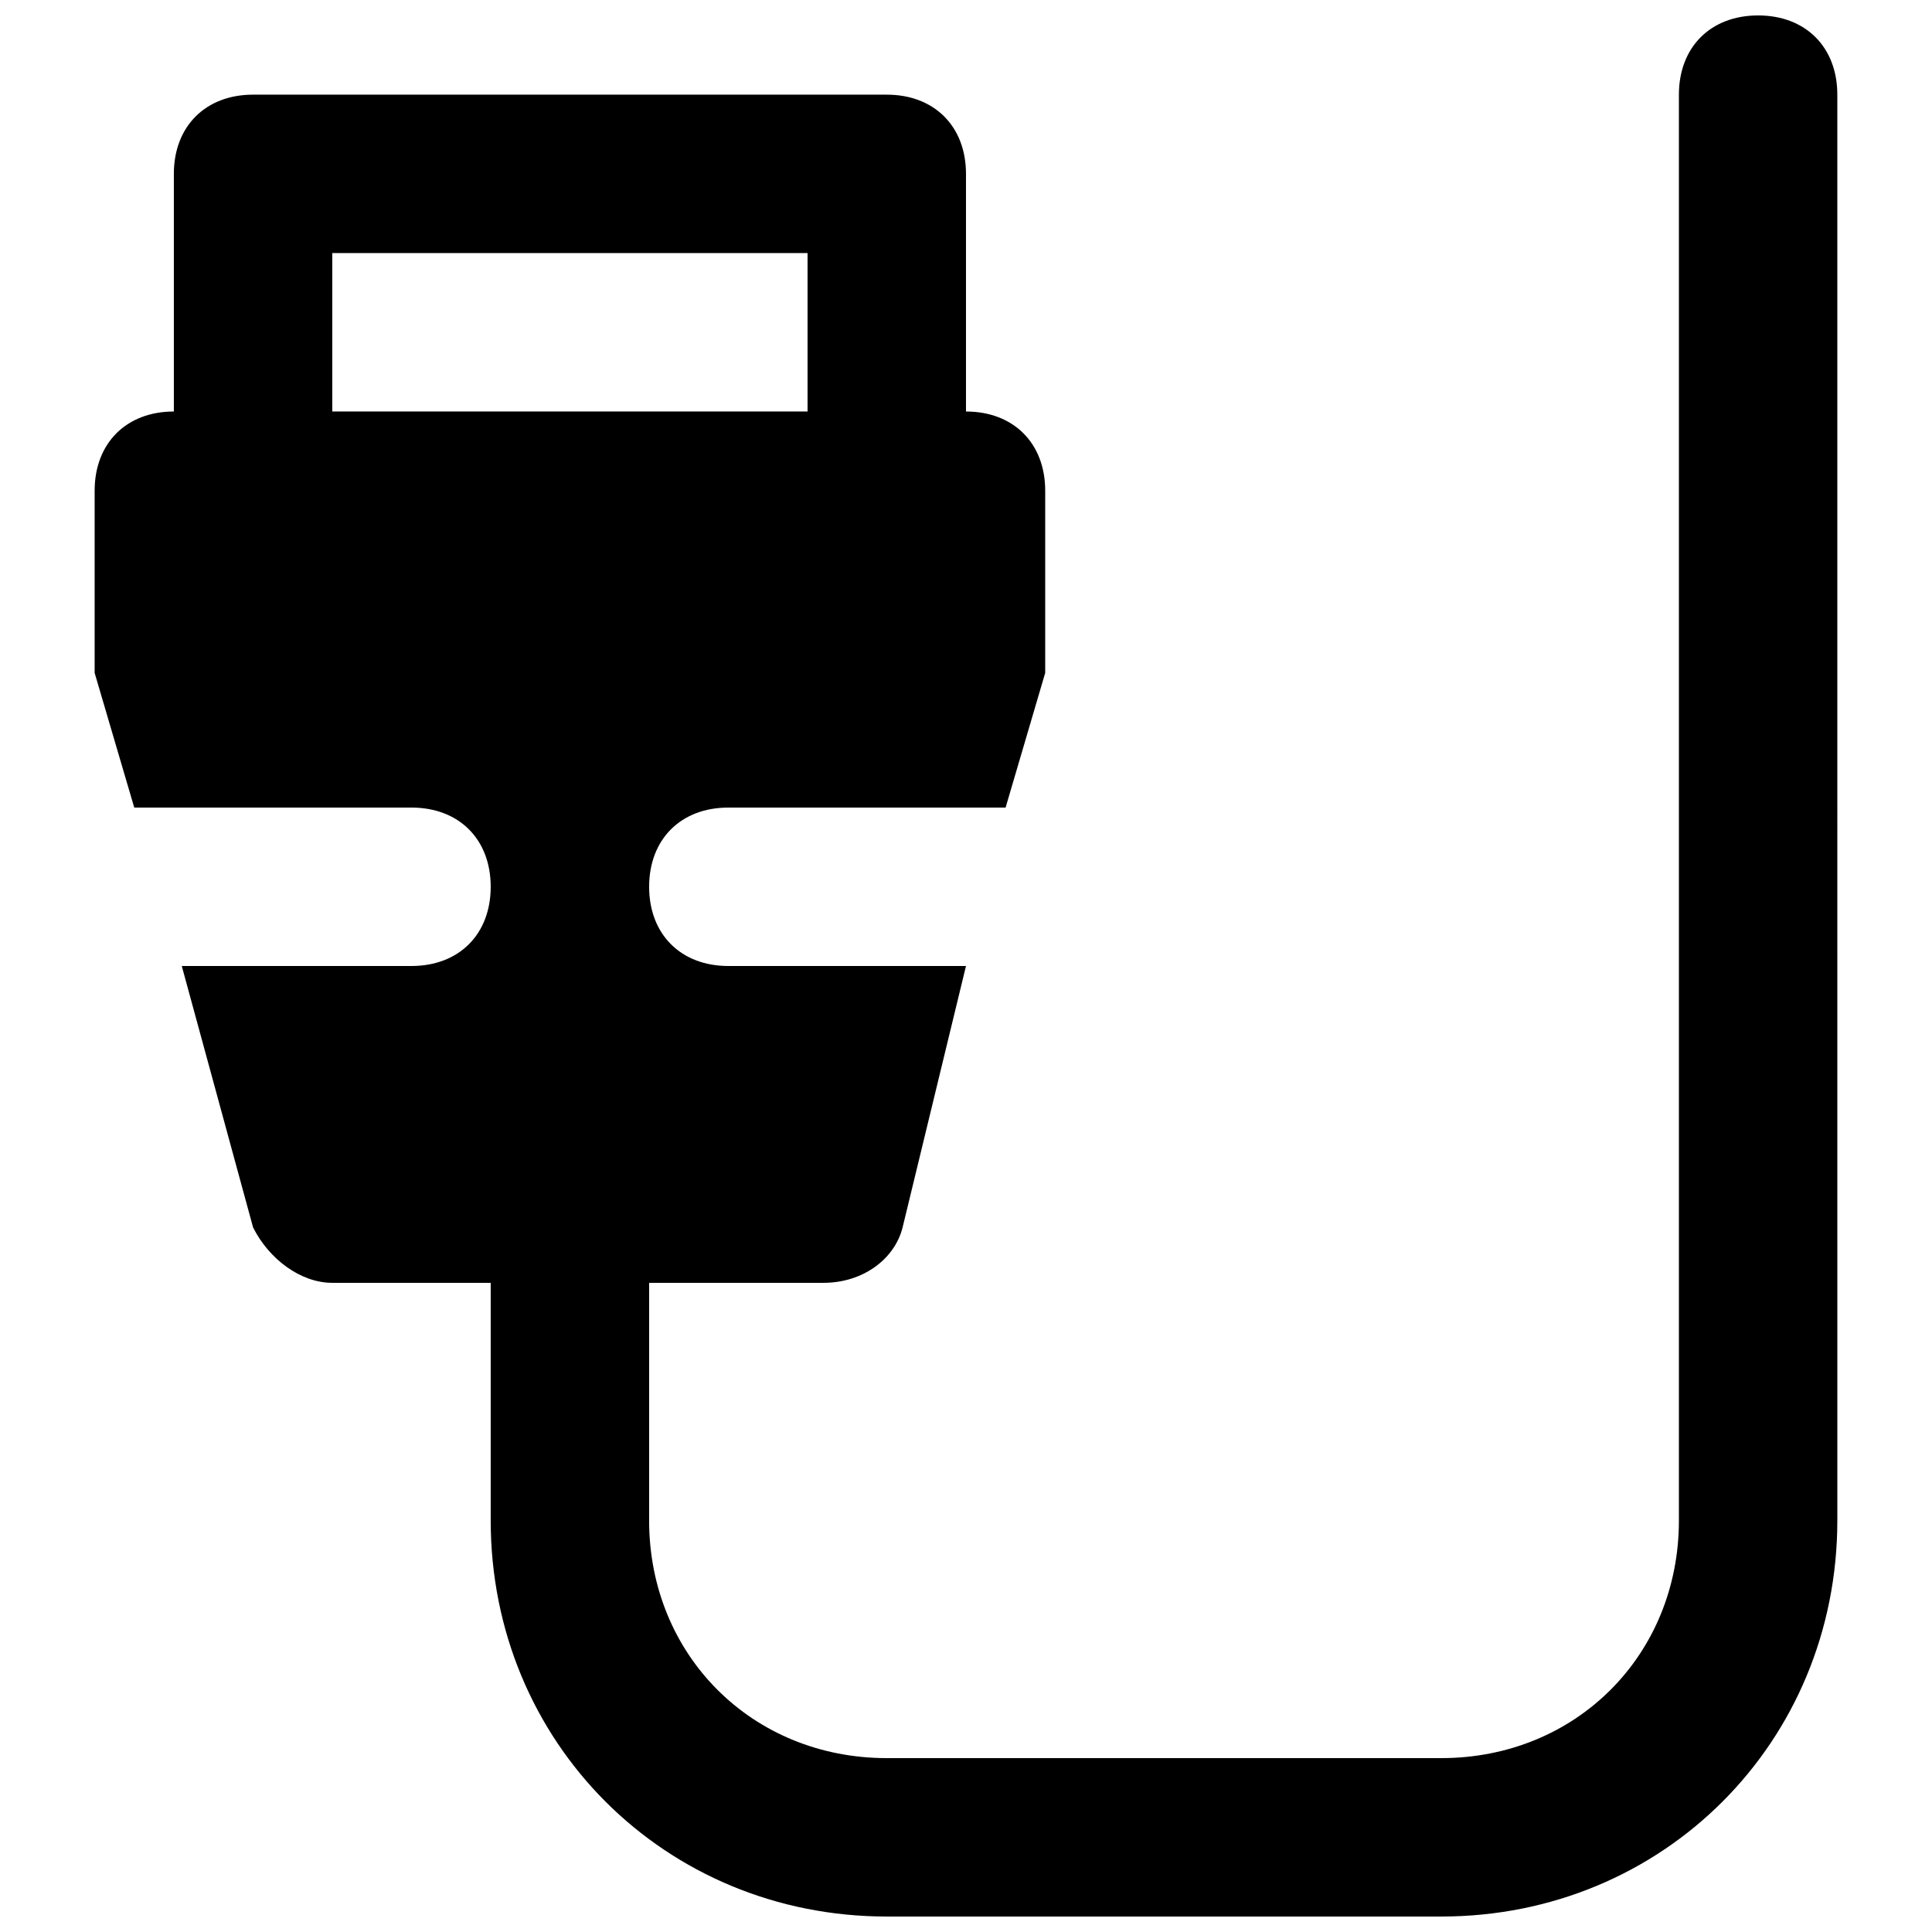 <?xml version="1.0" encoding="UTF-8"?>
<!-- Uploaded to: ICON Repo, www.iconrepo.com, Generator: ICON Repo Mixer Tools -->
<svg width="800px" height="800px" version="1.1" viewBox="144 144 512 512" xmlns="http://www.w3.org/2000/svg">
 <defs>
  <clipPath id="a">
   <path d="m169 148.09h462v503.81h-462z"/>
  </clipPath>
 </defs>
 <g clip-path="url(#a)">
  <path d="m609.92 148.09c-12.594 0-20.992 8.398-20.992 20.992v377.86c0 35.688-27.289 62.977-62.977 62.977h-146.95c-35.688 0-62.977-27.289-62.977-62.977v-62.977h46.184c10.496 0 18.895-6.297 20.992-14.695l16.797-69.27h-62.977c-12.594 0-20.992-8.398-20.992-20.992s8.398-20.992 20.992-20.992h73.473l10.496-35.688v-6.297-41.984c0-12.594-8.398-20.992-20.992-20.992v-62.977c0-12.594-8.398-20.992-20.992-20.992h-167.94c-12.594 0-20.992 8.398-20.992 20.992v62.977c-12.594 0-20.992 8.395-20.992 20.992v41.984 6.297l10.496 35.688h73.473c12.594 0 20.992 8.398 20.992 20.992s-8.398 20.992-20.992 20.992h-60.879l18.895 69.273c4.199 8.395 12.594 14.691 20.992 14.691h41.984v62.977c0 58.777 46.184 104.96 104.96 104.96h146.95c58.777 0 104.96-46.184 104.96-104.96l-0.004-377.86c0-12.594-8.395-20.992-20.992-20.992zm-377.86 104.96v-41.984h125.95v41.984z"/>
 </g>
</svg>